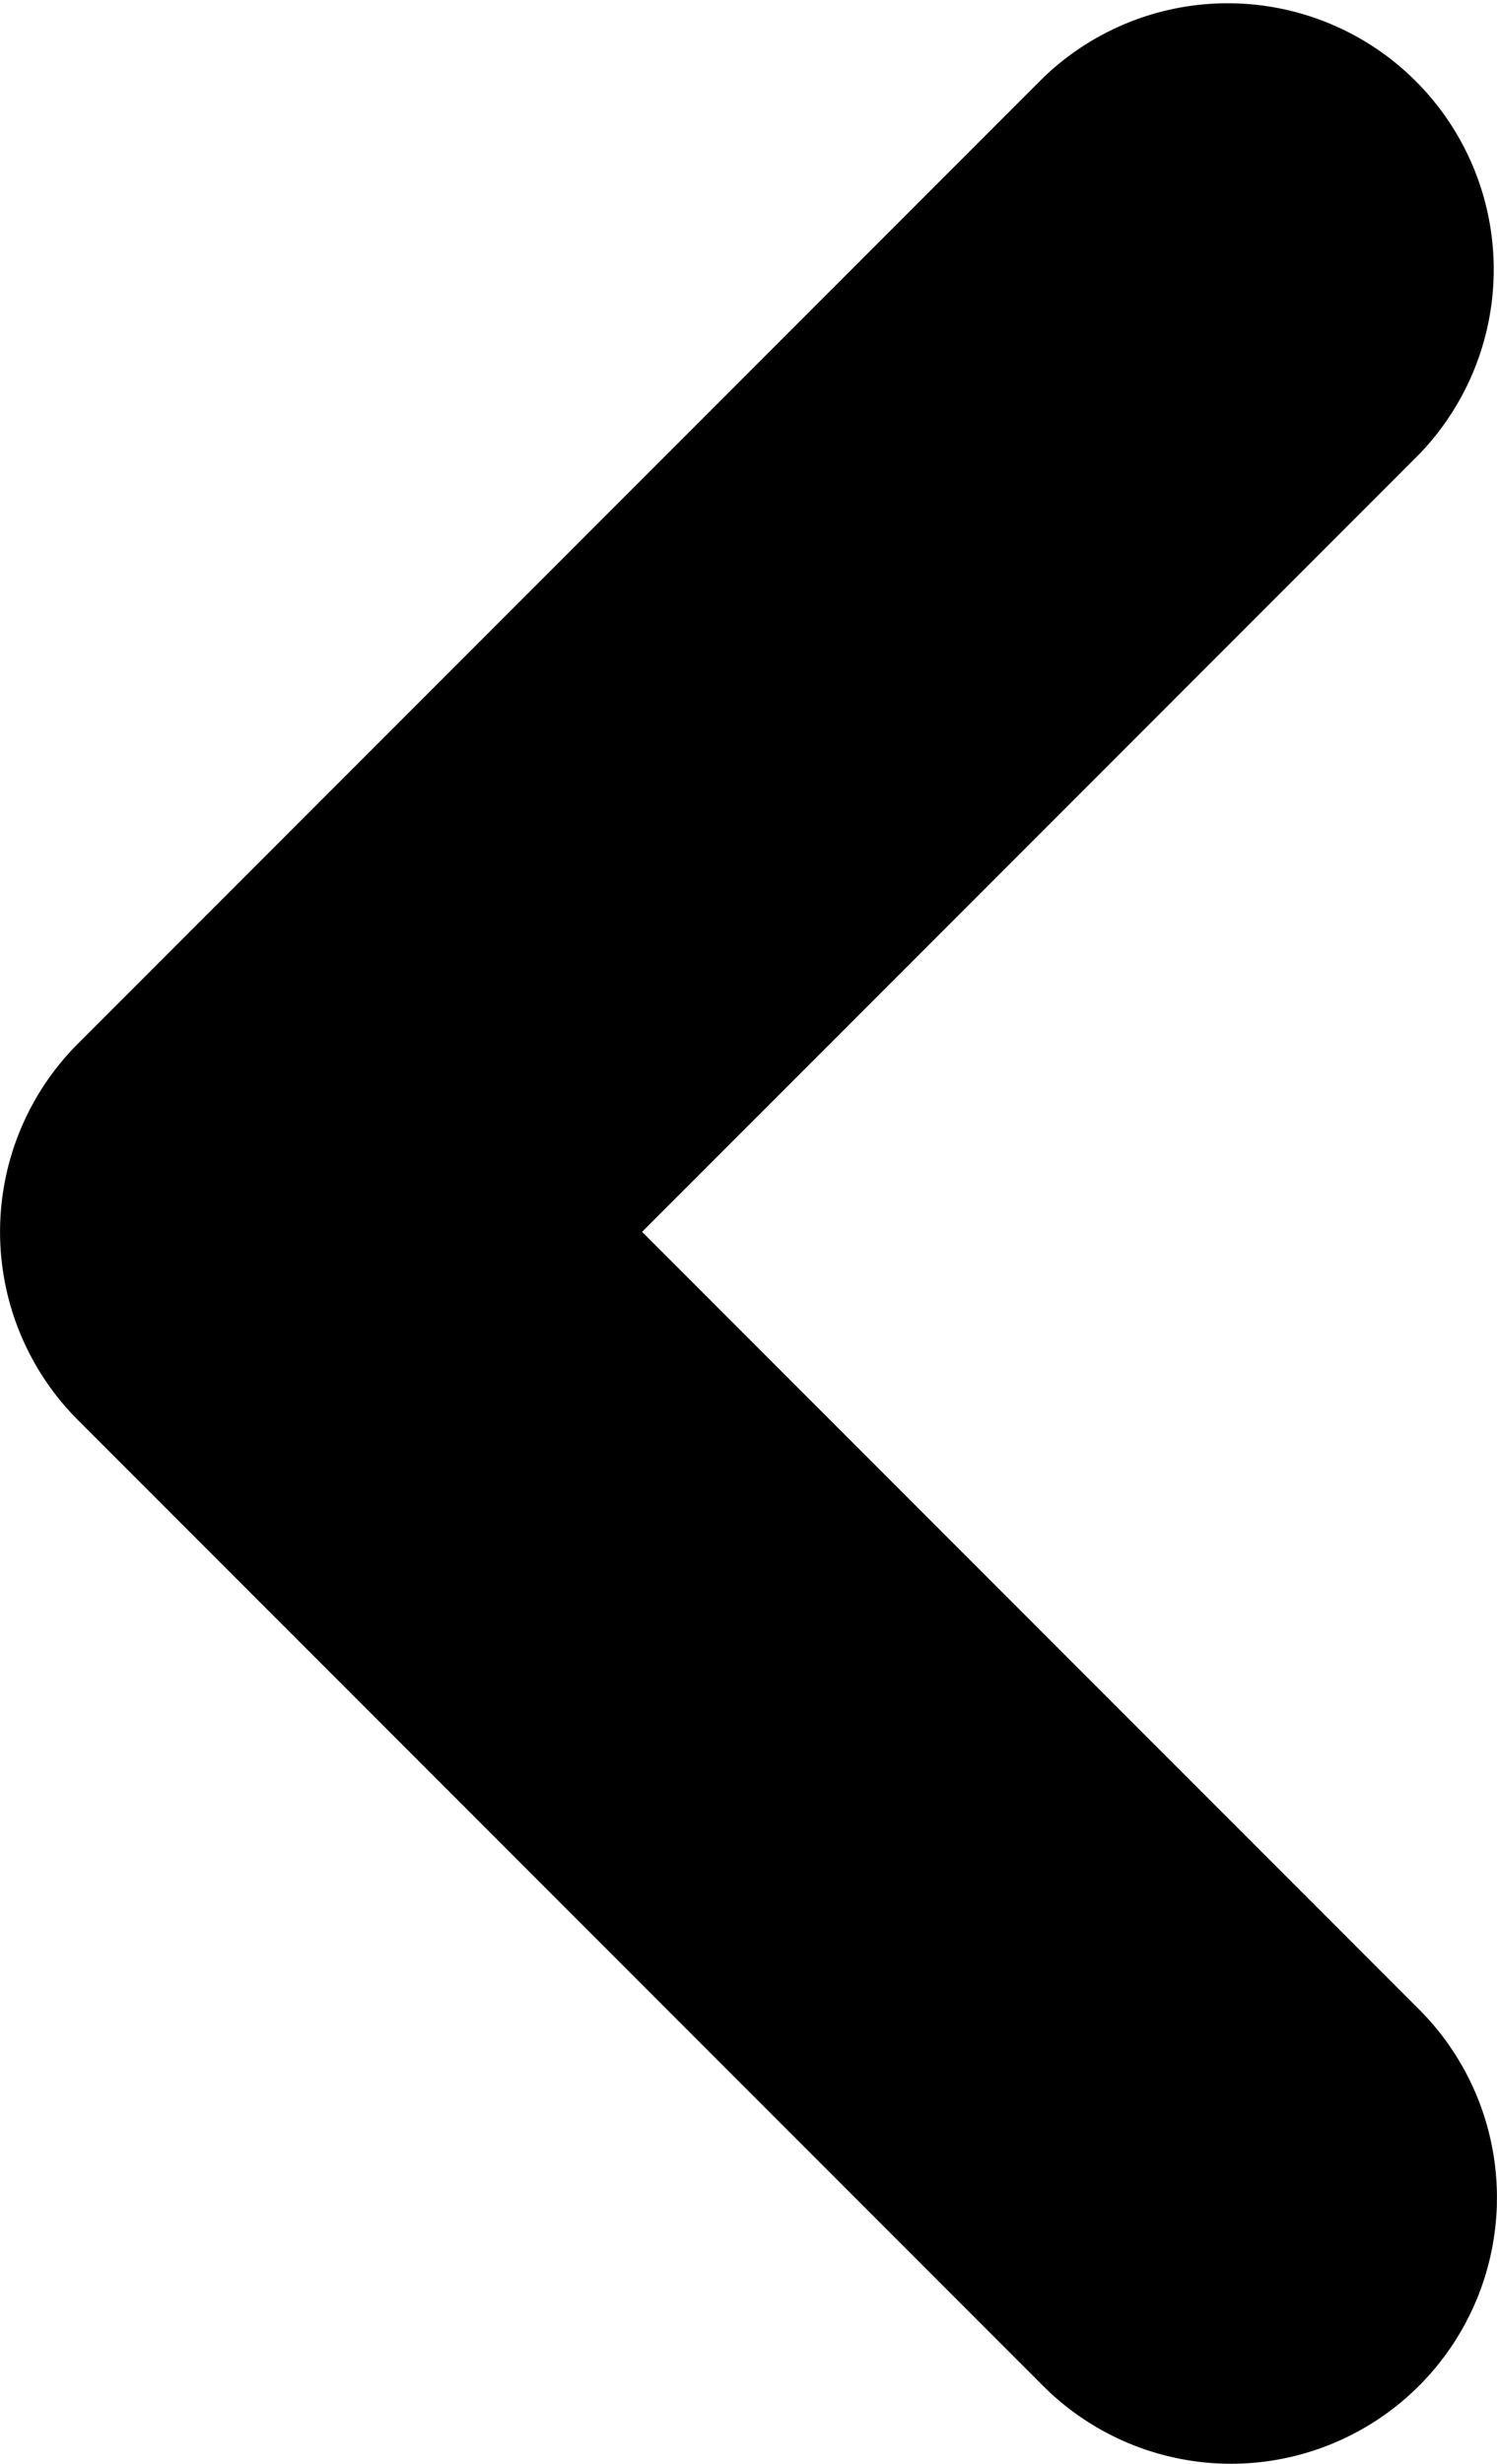 <svg xmlns="http://www.w3.org/2000/svg" width="5.628" height="9.257" viewBox="0 0 5.628 9.257"><path d="M5592.56,2727.646a1,1,0,0,1-.707-.293l-3.628-3.628a1,1,0,0,1,0-1.414l3.628-3.628a1,1,0,0,1,1.414,1.414l-2.921,2.921,2.921,2.921a1,1,0,0,1-.707,1.707Z" transform="translate(-5587.932 -2718.39)"/></svg>